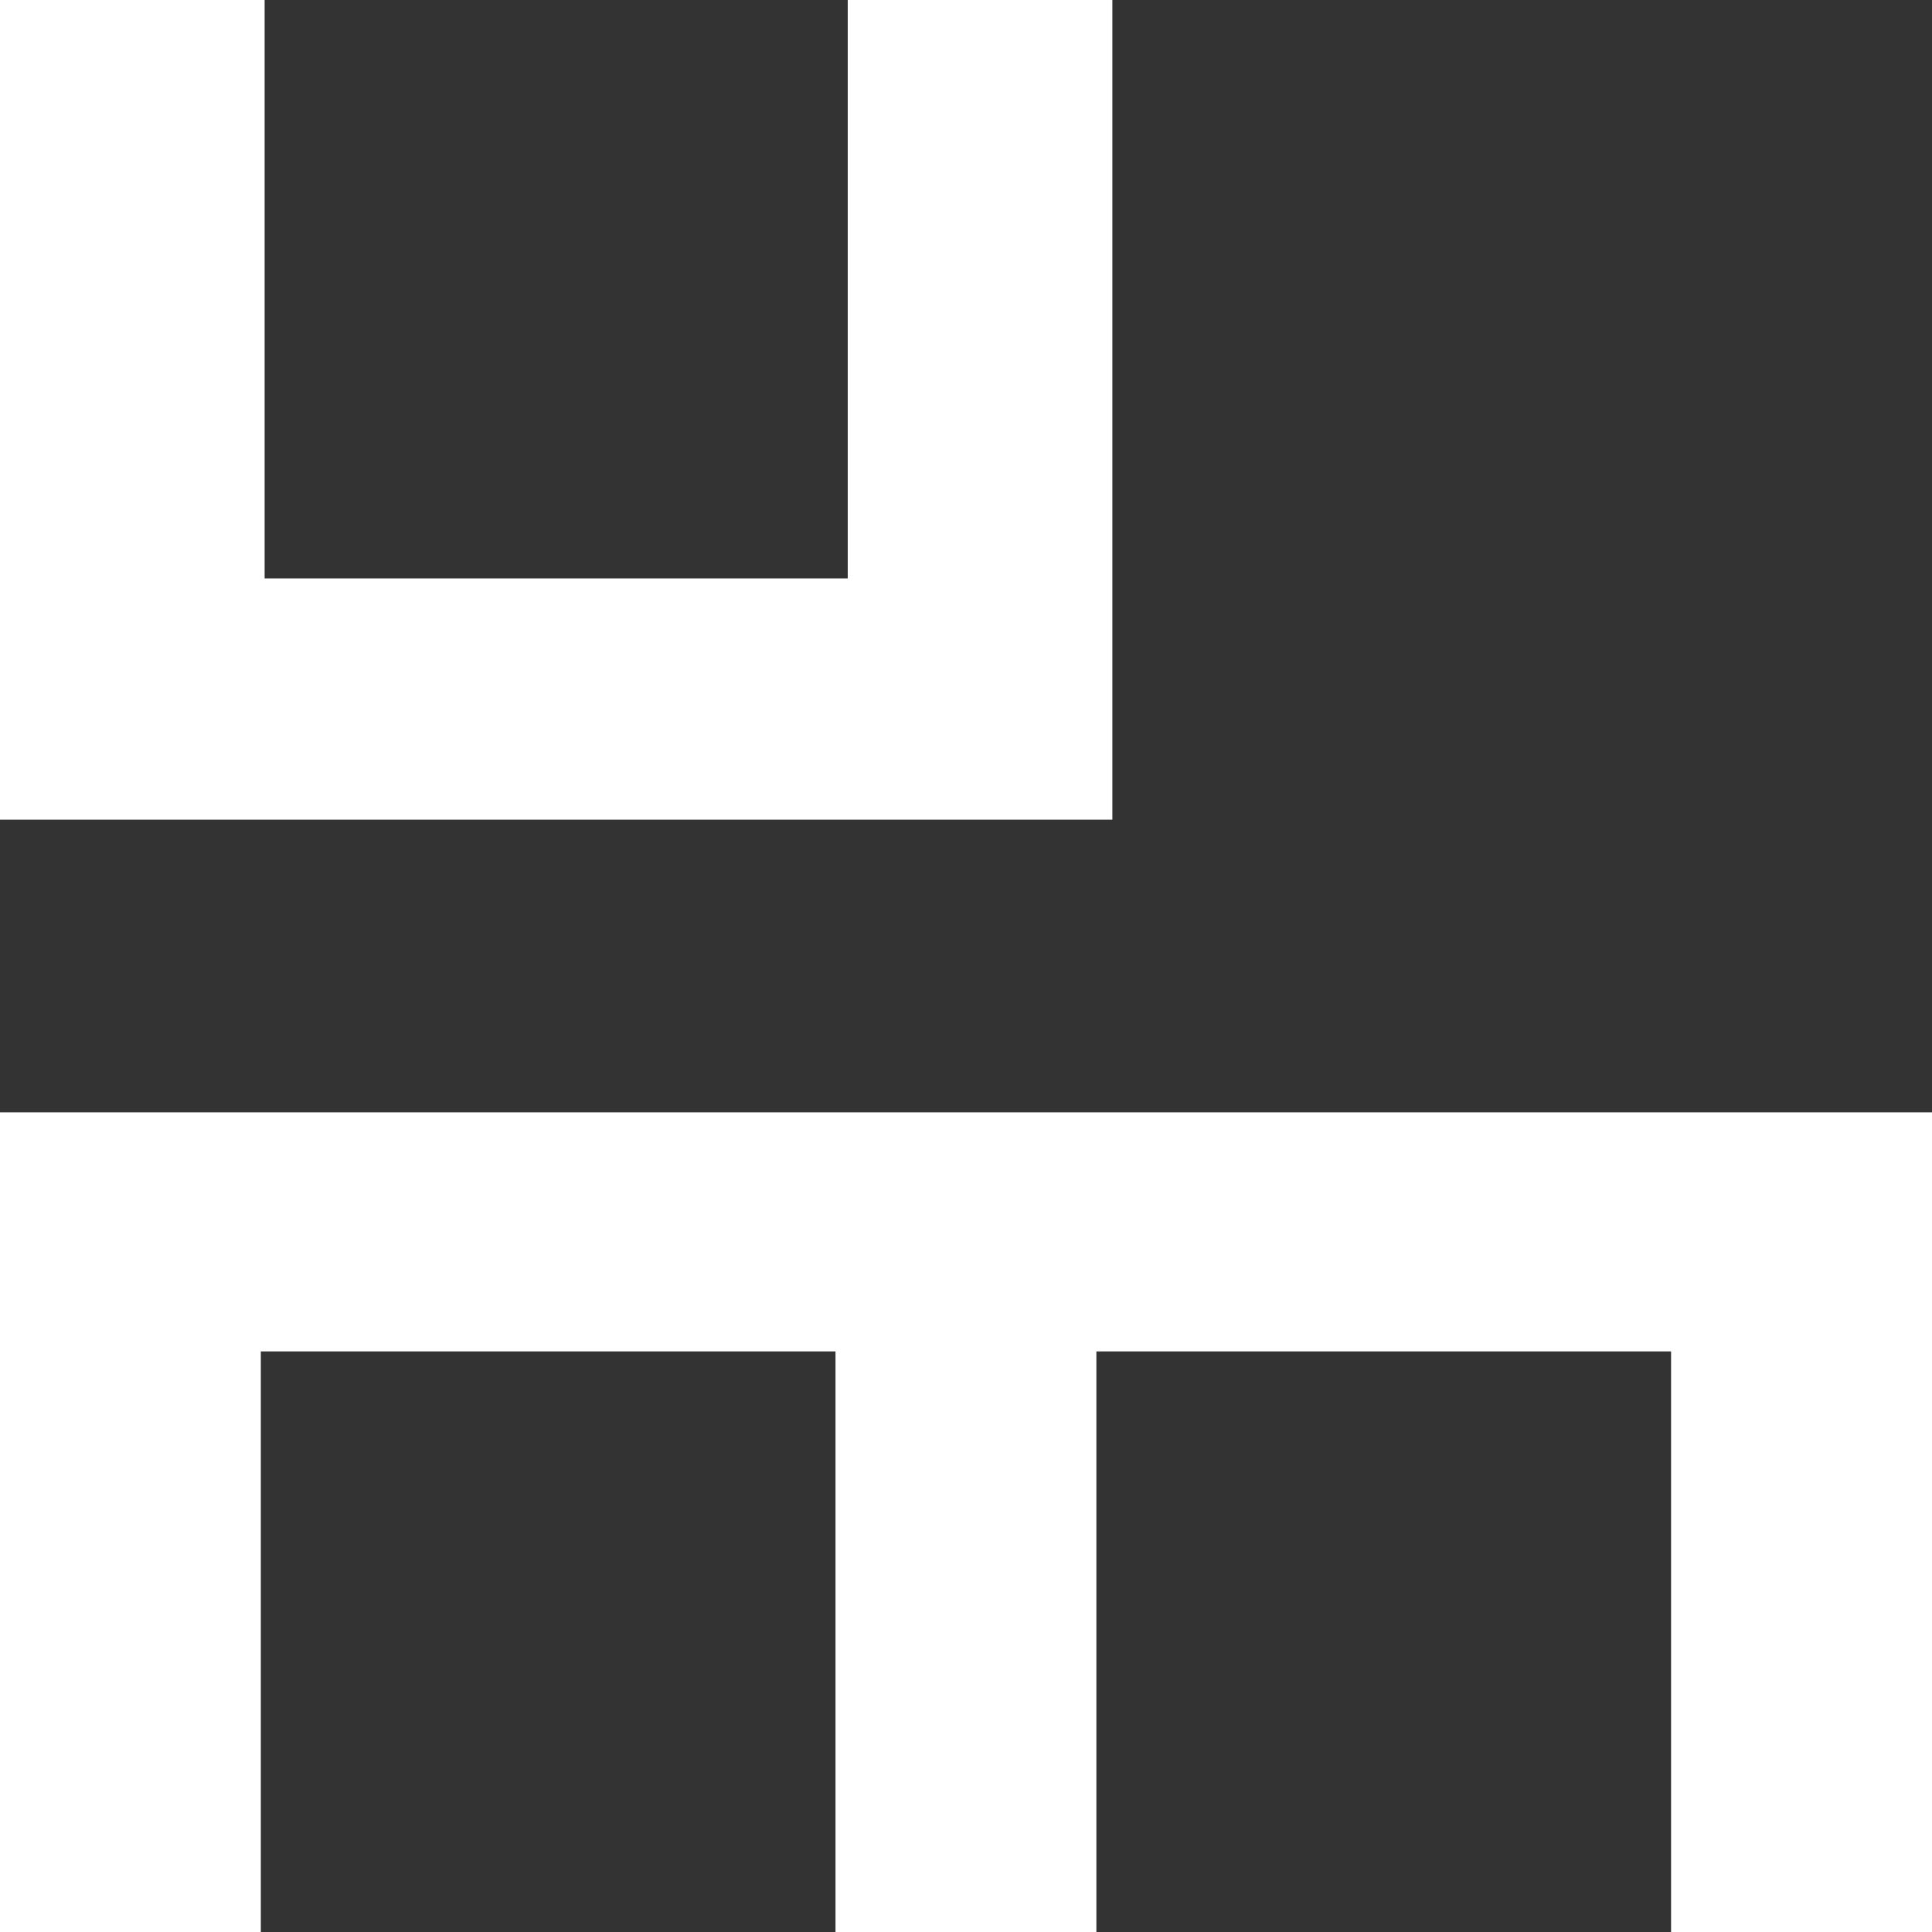 <svg xmlns="http://www.w3.org/2000/svg" width="500" height="500" viewBox="0 0 500 500" fill="none"><rect x="0" y="0" width="500" height="500" fill="#333333" stroke="none"/><g clip-path="url(#clip0_1_72)"><path d="M219.394 0V149.697H68.485V0H0V212.121H287.879V0H219.394Z" fill="white"></path><path d="M500 287.879H0V500H67.5V349.743H216.227V500H283.742V349.743H432.47V500H500V287.879Z" fill="white"></path></g><defs><clipPath id="clip0_1_72"><rect width="500" height="500" fill="white"></rect></clipPath></defs></svg>